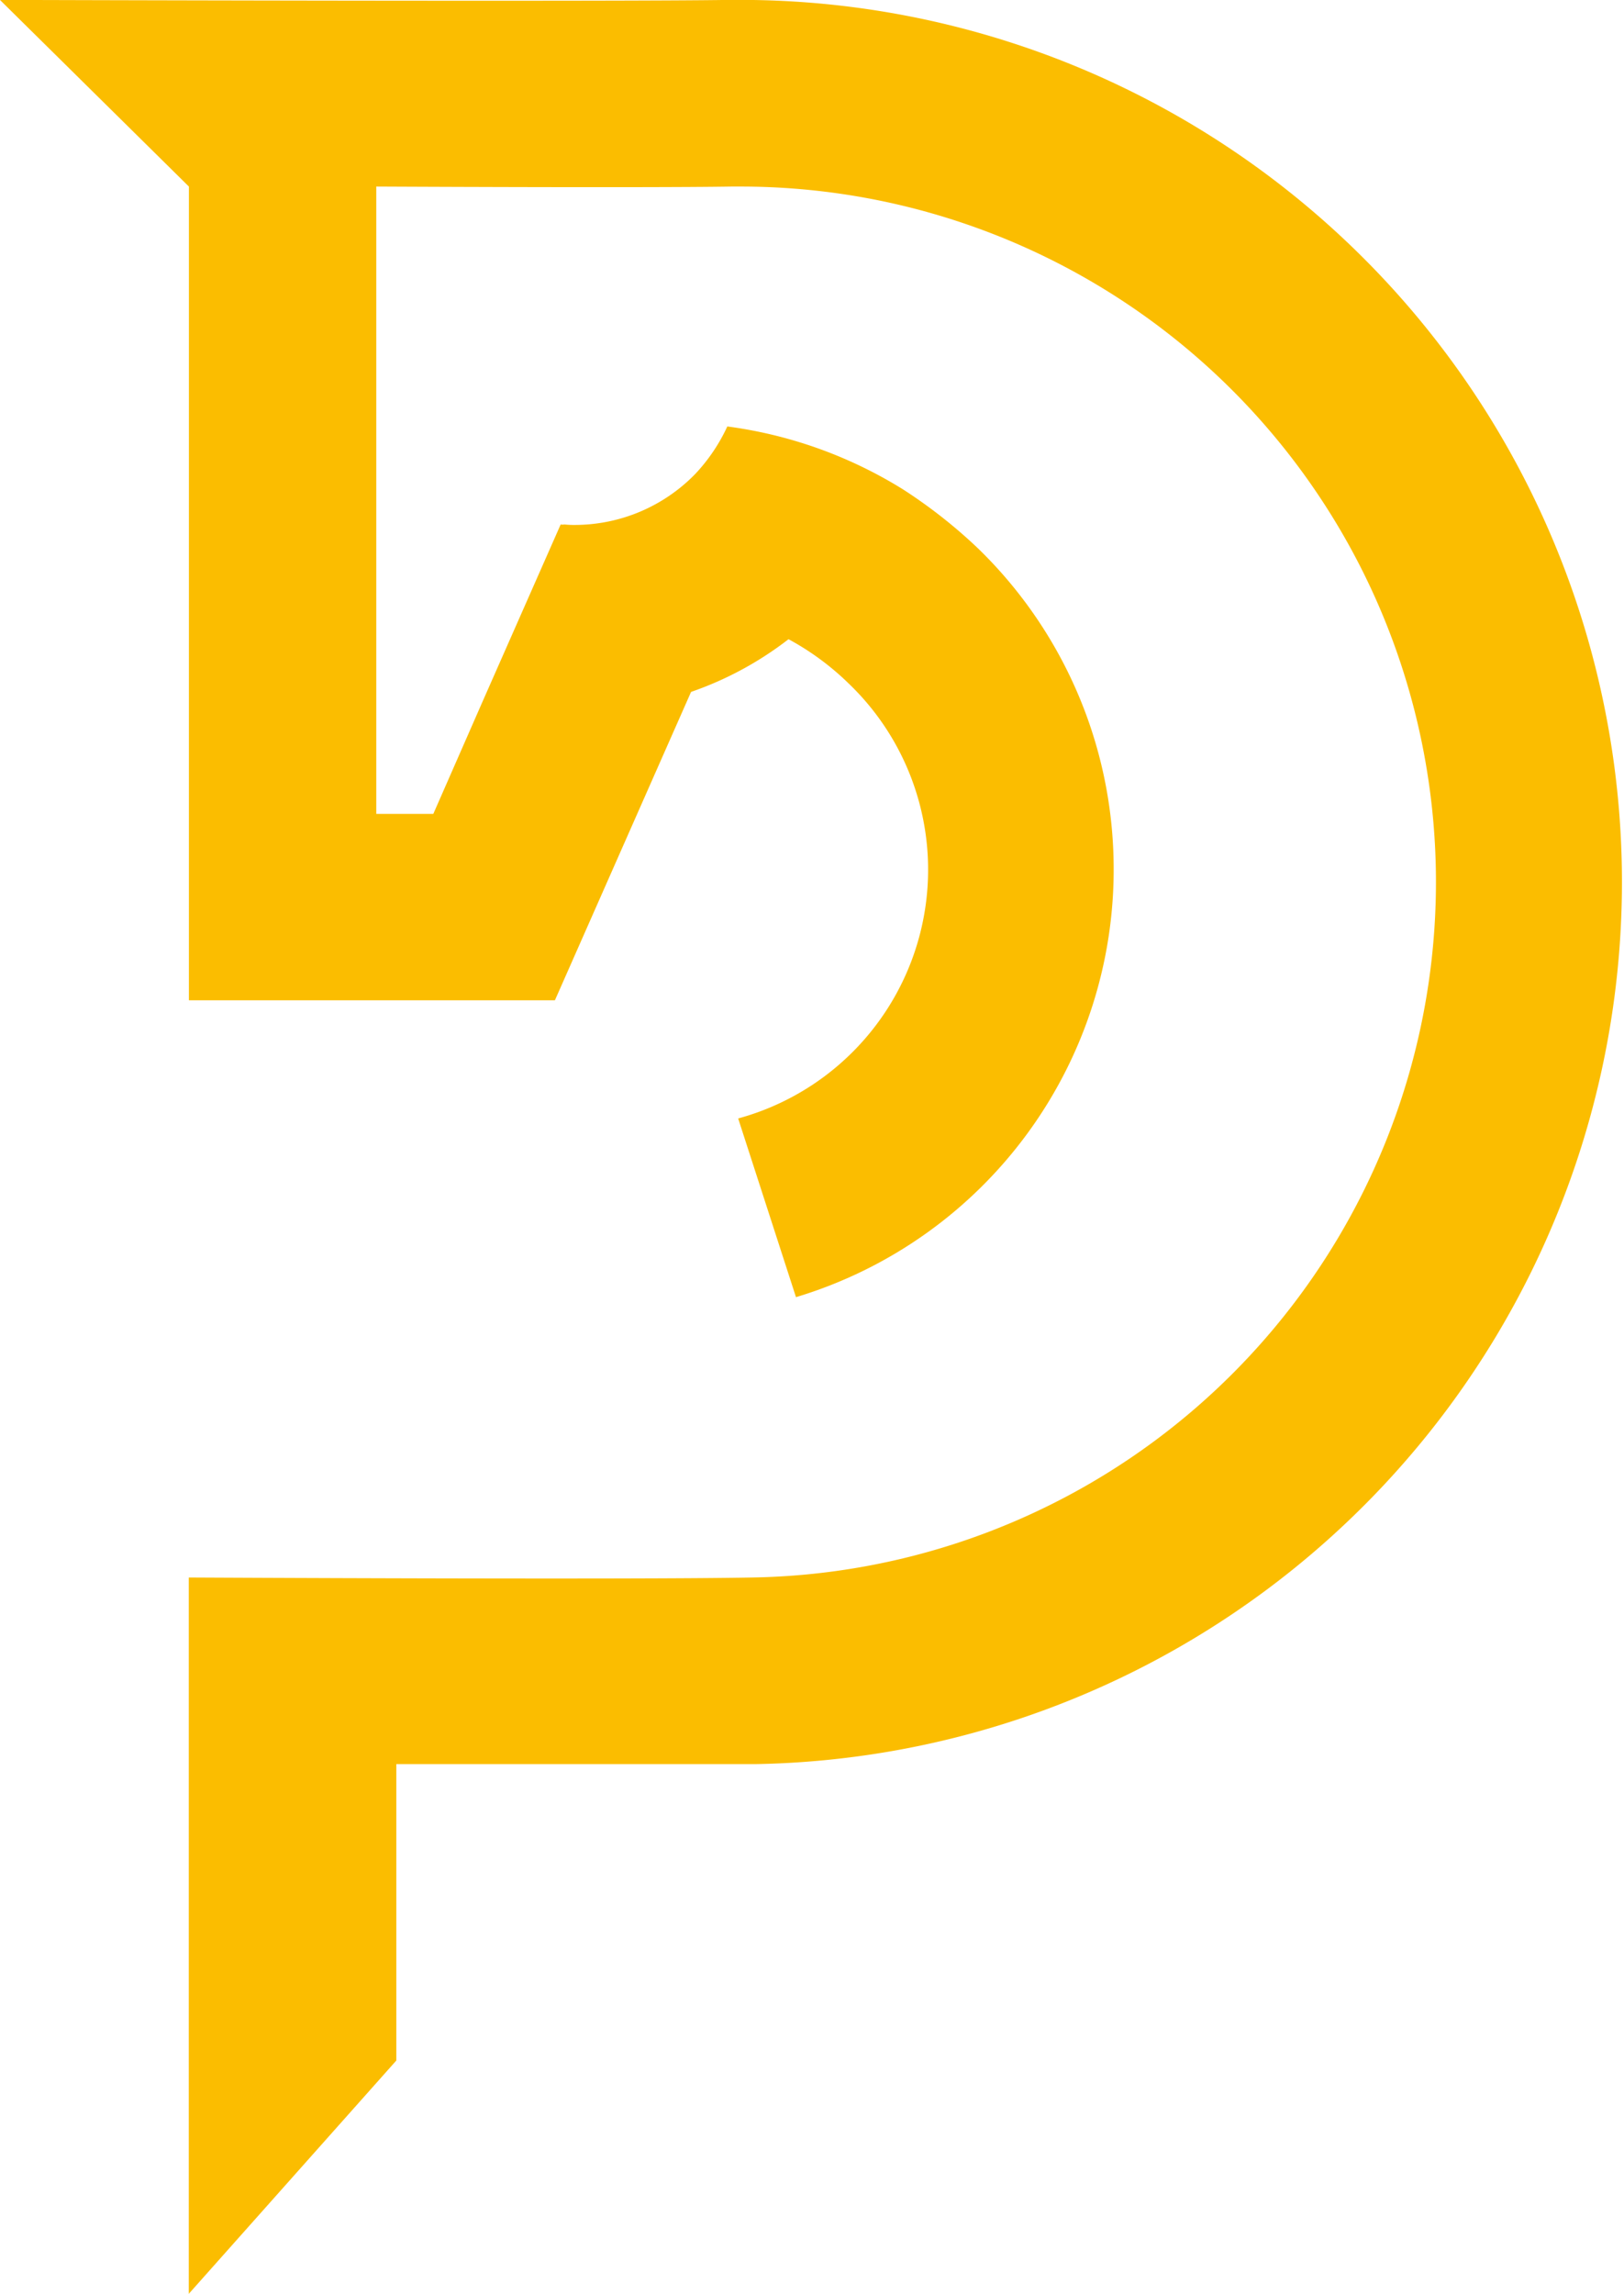 <svg xmlns="http://www.w3.org/2000/svg" width="51.822" height="73.17" viewBox="0 0 51.822 73.17">
  <g id="LOGO" transform="translate(0)">
    <path id="Path_2" data-name="Path 2" d="M346.721,199v25.956H358.4l4.345-9.837a10.872,10.872,0,0,0,3.11-1.681,8.579,8.579,0,0,1,1.906,1.4,8.225,8.225,0,0,1-3.513,13.887l1.845,5.7a14.244,14.244,0,0,0,10.136-13.857,14.248,14.248,0,0,0-4.316-10.016,16.179,16.179,0,0,0-2.4-1.89,14.121,14.121,0,0,0-5.611-2.01,5.7,5.7,0,0,1-1.027,1.519,5.37,5.37,0,0,1-3.8,1.622,2.934,2.934,0,0,1-.372-.015.314.314,0,0,1-.119,0l-2.471,5.6-1.593,3.632H352.7V199s8.522.044,11.336,0h.343a22.185,22.185,0,0,1,.312,44.367c-3.84.075-17.974,0-17.974,0v22.849l6.623-7.442v-9.454h11.44a28.139,28.139,0,0,0-.4-56.274h-.431c-3.6.06-23.258,0-23.258,0Z" transform="translate(-340.693 -193.049)" fill="#fbbd00"/>
  </g>
</svg>
